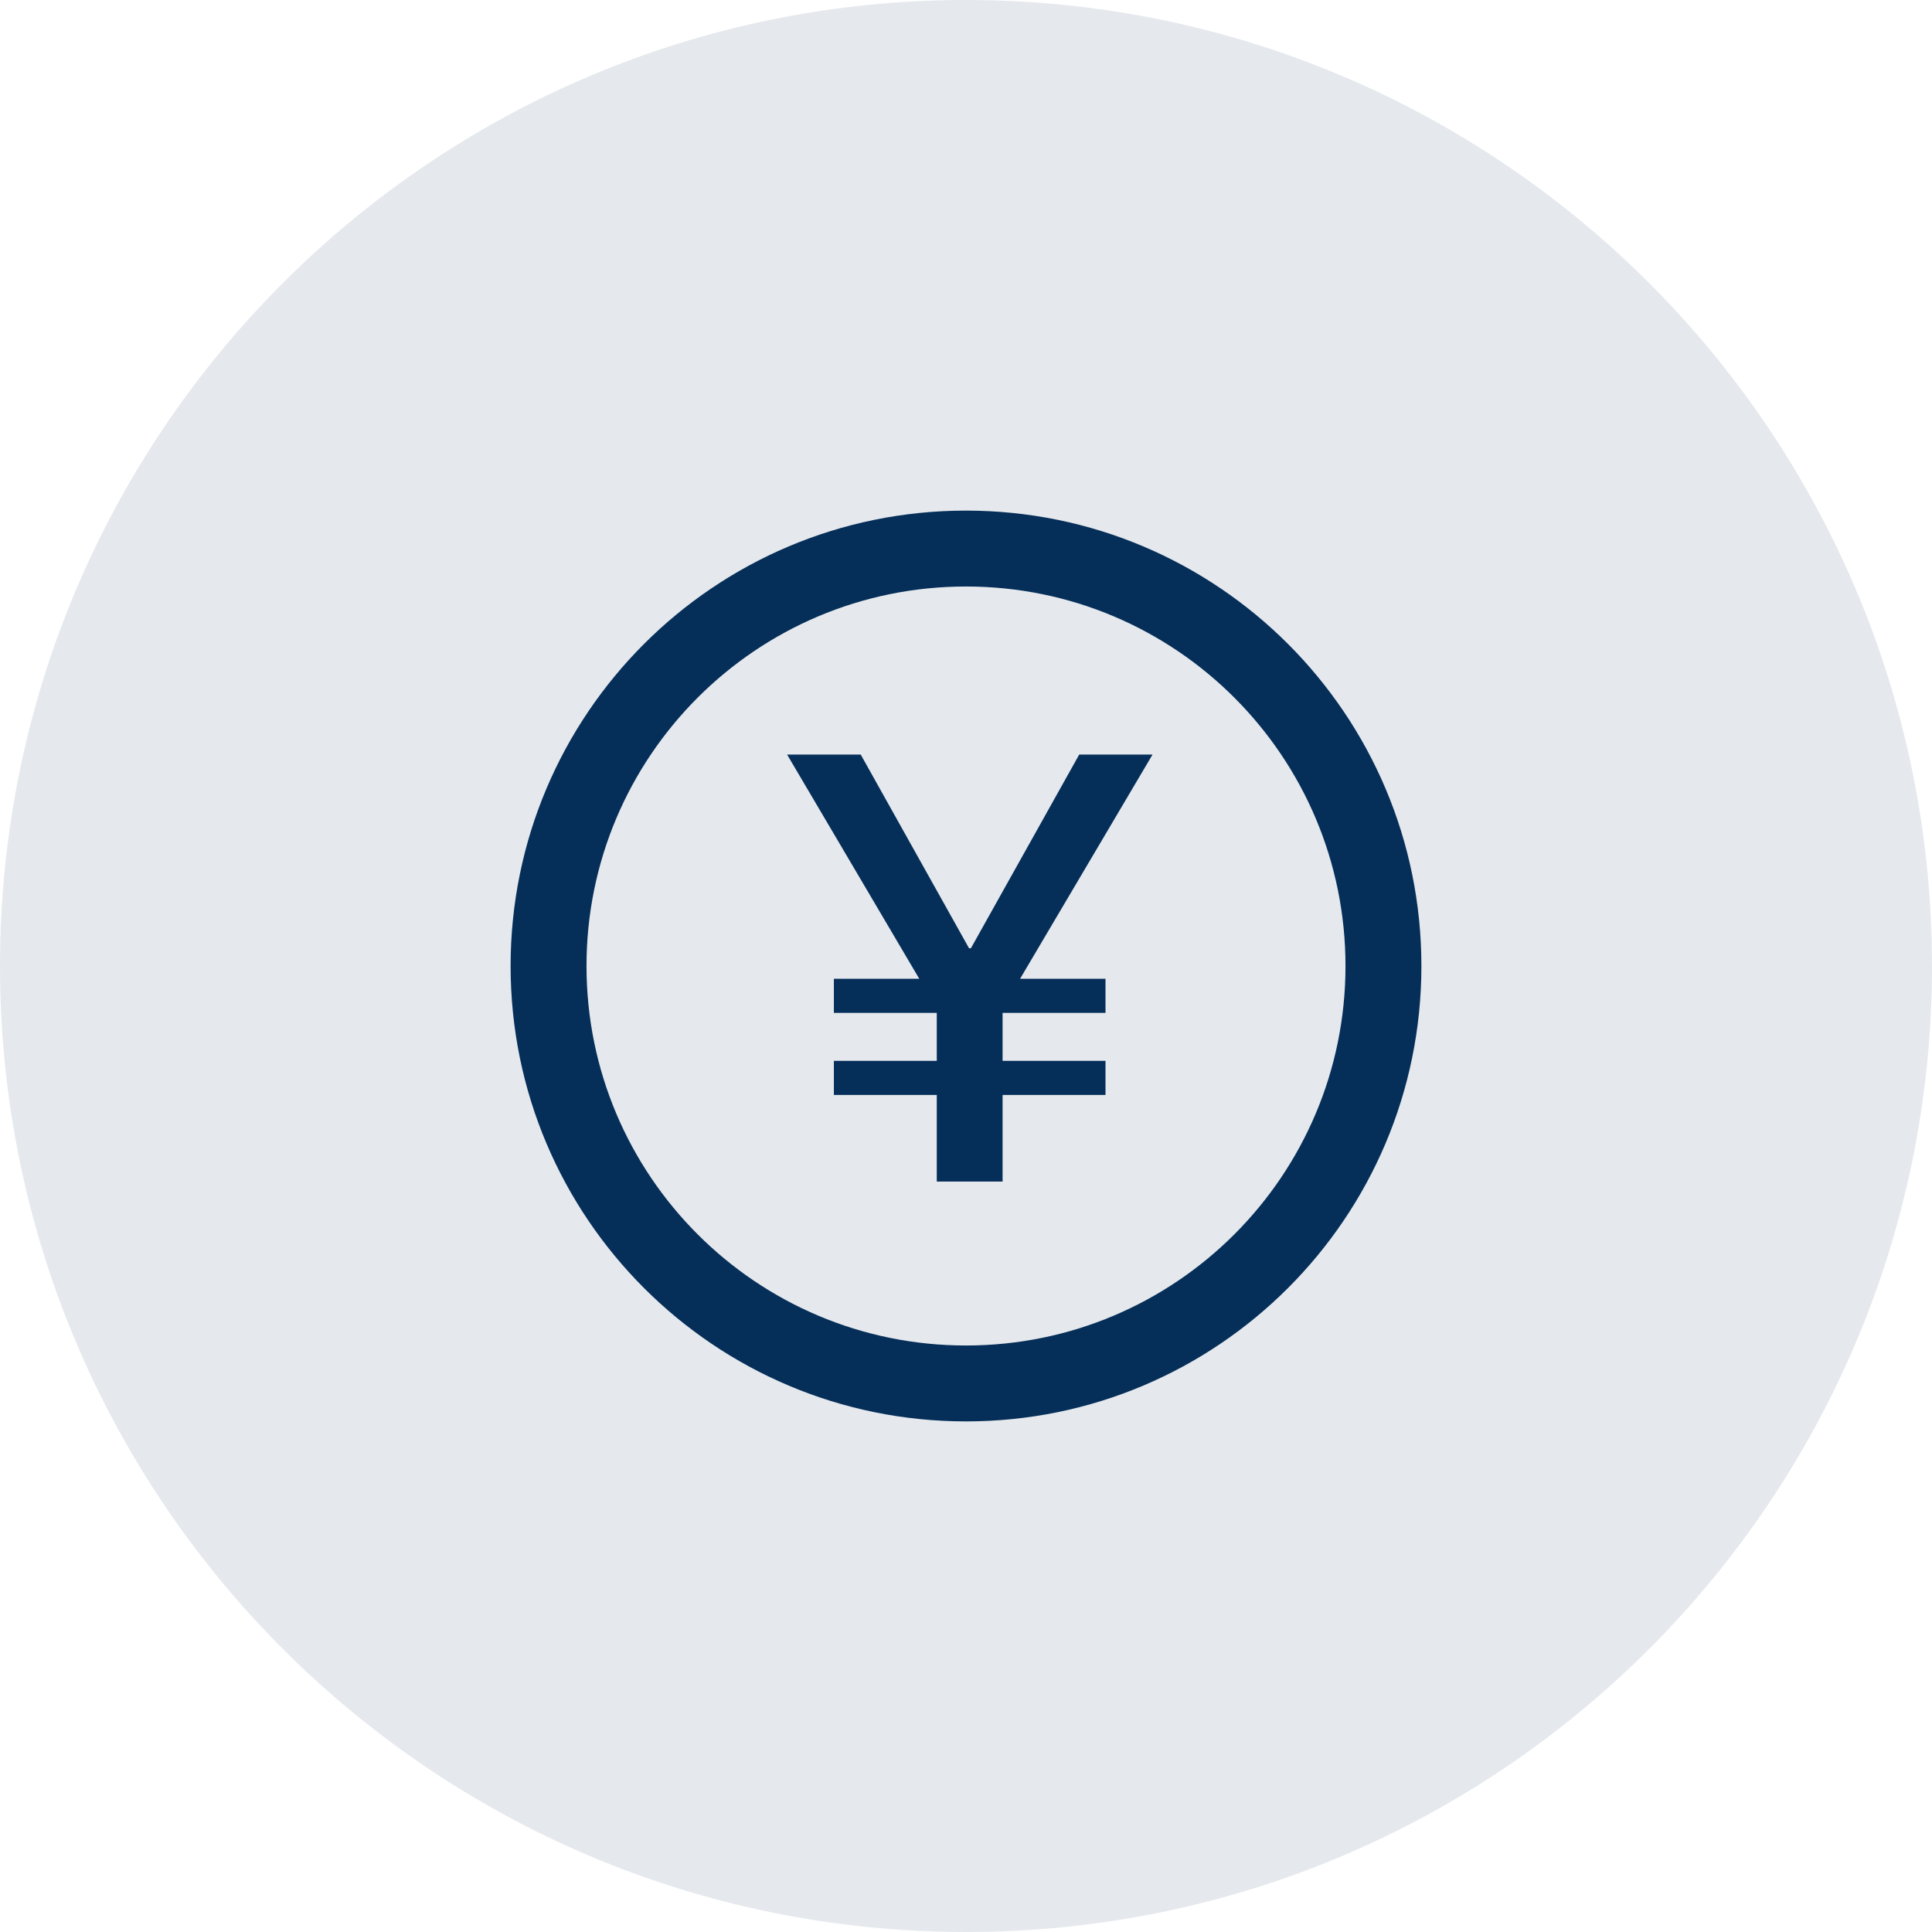 <svg width="80" height="80" viewBox="0 0 80 80" fill="none" xmlns="http://www.w3.org/2000/svg">
<path d="M0 40C0 17.909 17.909 0 40 0C62.091 0 80 17.909 80 40C80 62.091 62.091 80 40 80C17.909 80 0 62.091 0 40Z" fill="#E5E9ED"/>
<path d="M40 21.143C50.415 21.143 58.857 29.585 58.857 40C58.857 50.415 50.415 58.857 40 58.857C29.585 58.857 21.143 50.415 21.143 40C21.143 29.585 29.585 21.143 40 21.143ZM40 24.286C31.321 24.286 24.286 31.321 24.286 40C24.286 48.679 31.321 55.714 40 55.714C48.679 55.714 55.714 48.679 55.714 40C55.714 31.321 48.679 24.286 40 24.286ZM35.641 31.245L40.127 39.267H40.202L44.688 31.245H47.724L42.239 40.529H45.776V41.941H41.515V43.928H45.776V45.34H41.515V48.926H38.79V45.34H34.529V43.928H38.79V41.941H34.529V40.529H38.065L32.592 31.244L35.641 31.245Z" fill="#052E59"/>
</svg>

